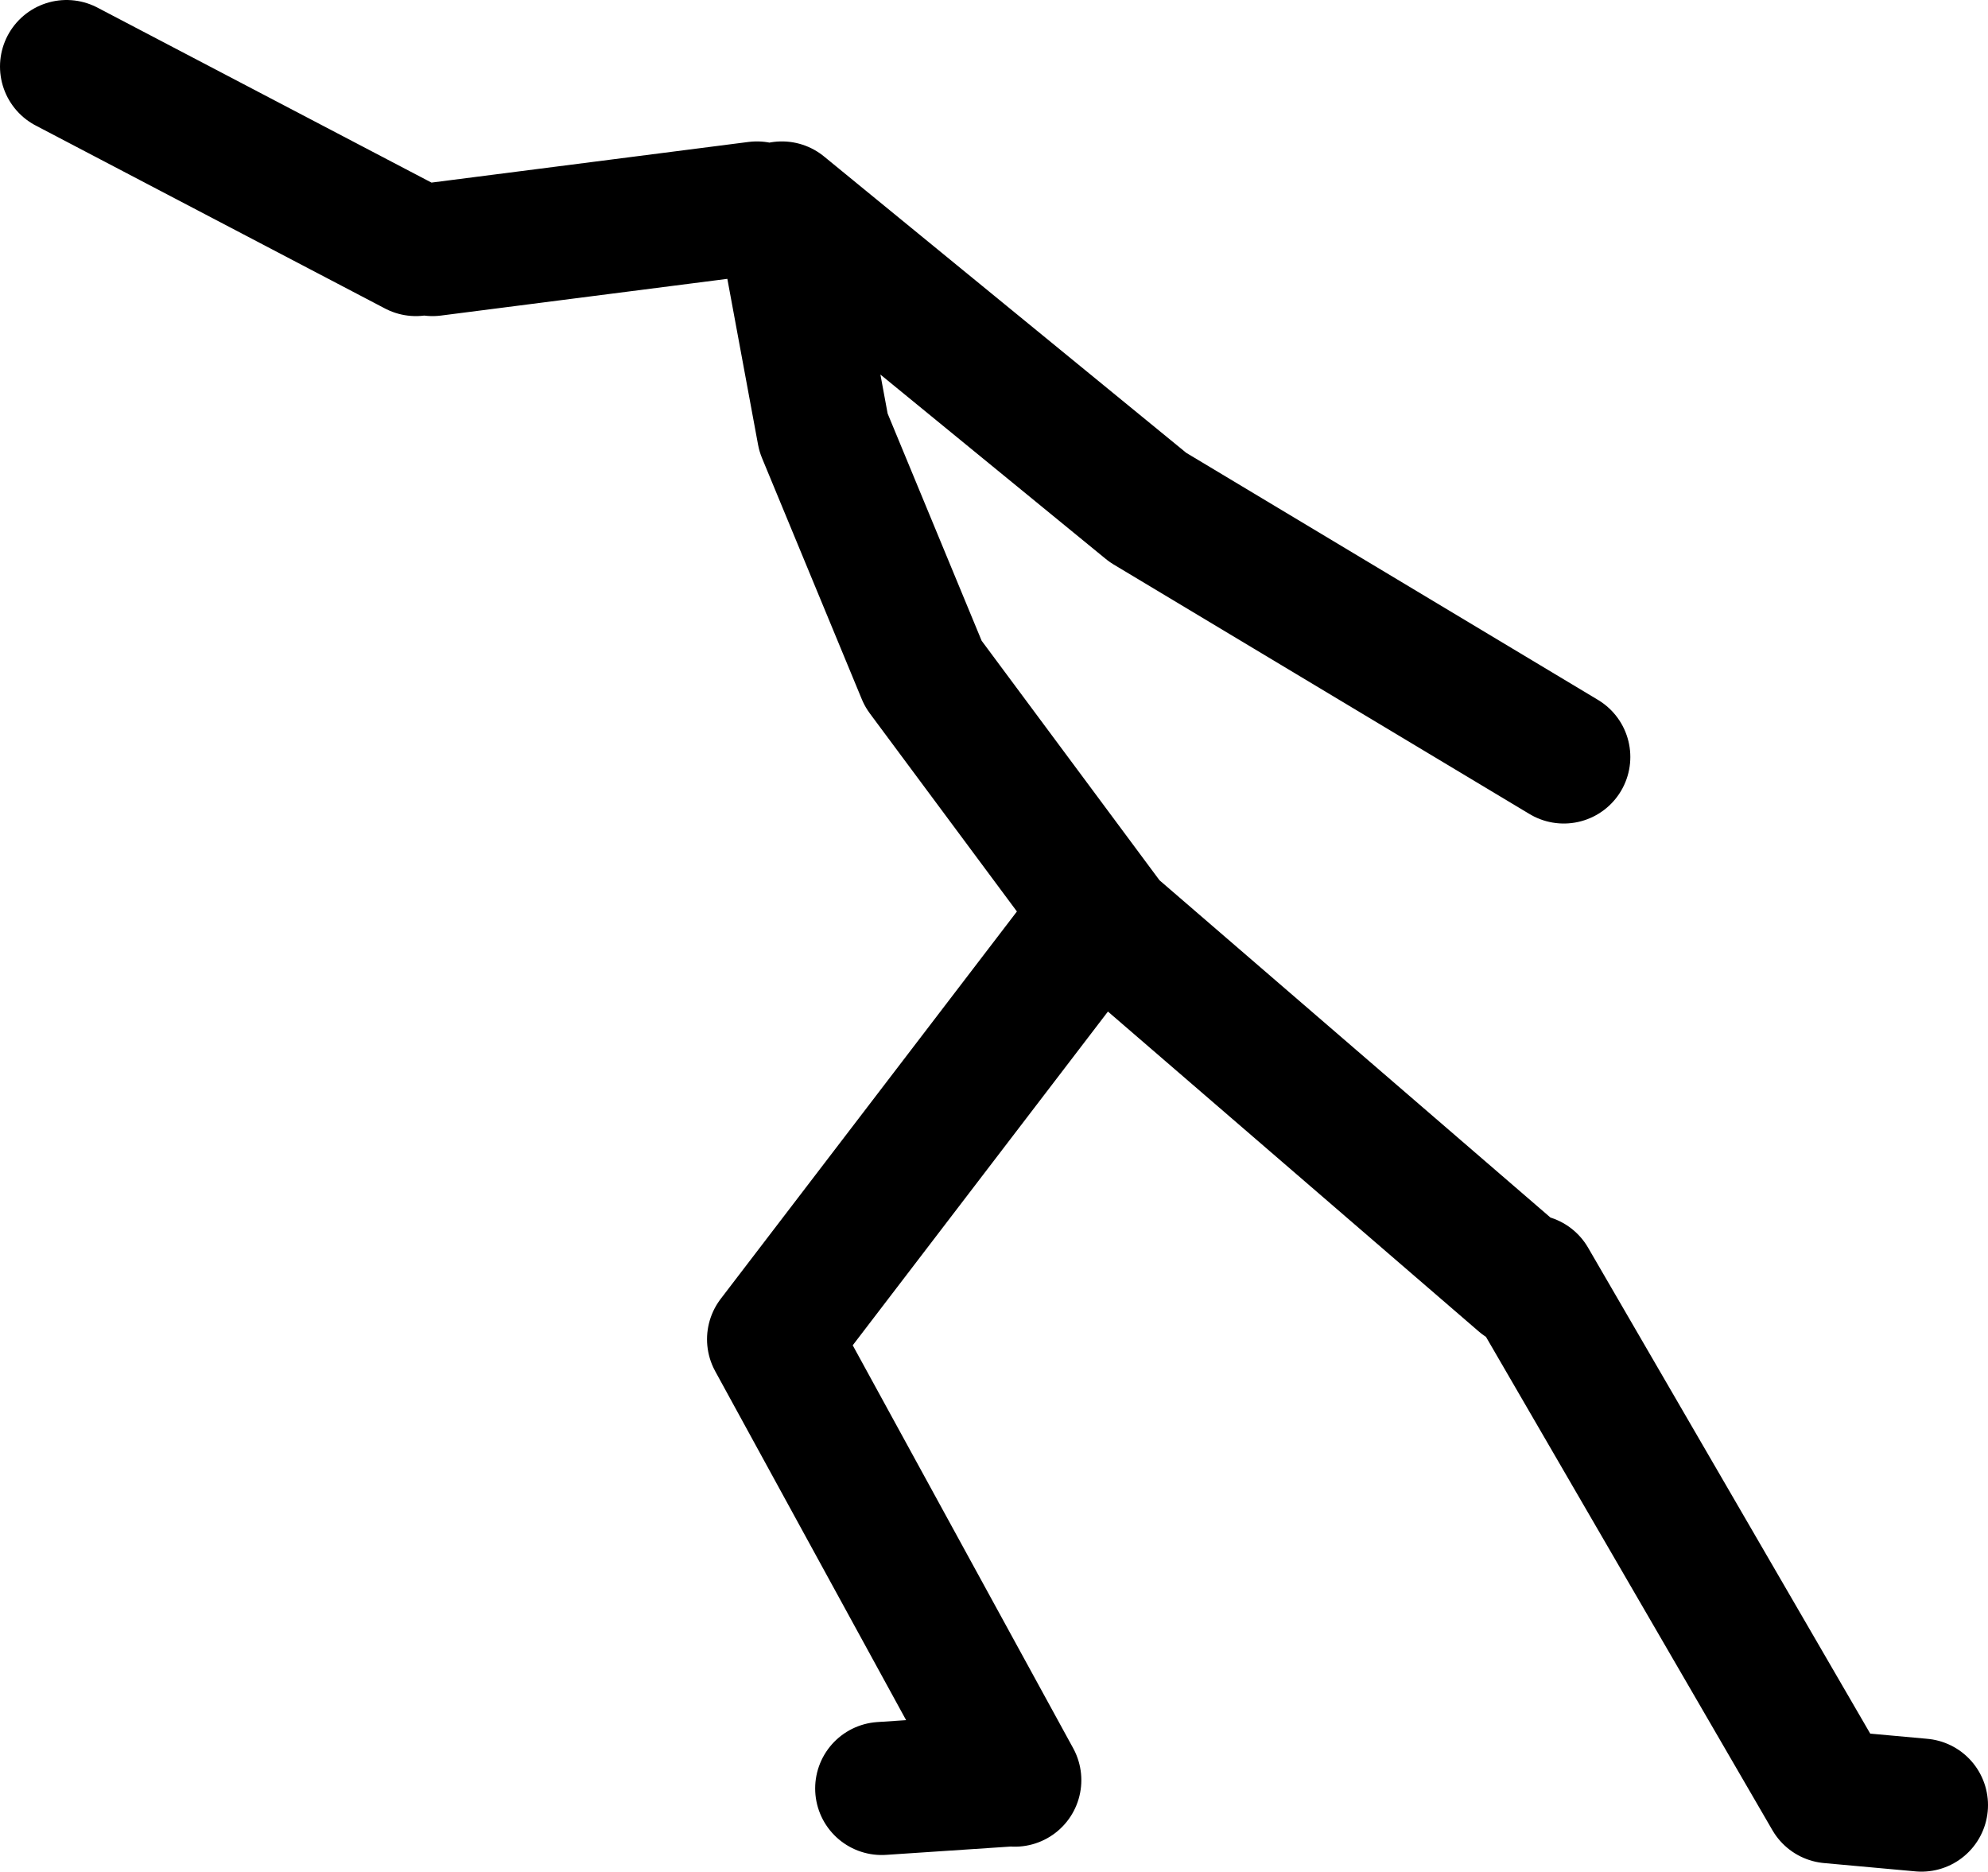 <?xml version="1.0" encoding="UTF-8" standalone="no"?>
<svg xmlns:xlink="http://www.w3.org/1999/xlink" height="112.5px" width="119.5px" xmlns="http://www.w3.org/2000/svg">
  <g transform="matrix(1.0, 0.0, 0.0, 1.0, 80.5, 108.5)">
    <path d="M-19.5 -1.5 L-34.0 -28.0 -14.5 -53.5 -13.75 -52.85 -25.0 -68.0 -31.0 -82.5 -33.5 -96.0 -11.5 -78.0 13.5 -63.0 M-20.0 -1.5 L-27.5 -1.0 M35.0 0.0 L29.5 -0.5 11.5 -31.5 M11.0 -31.5 L-13.75 -52.85 M-35.0 -96.0 L-54.5 -93.5 M-55.5 -93.5 L-76.5 -104.5" fill="none" stroke="#000000" stroke-linecap="round" stroke-linejoin="round" stroke-width="8.0"/>
  </g>
</svg>
